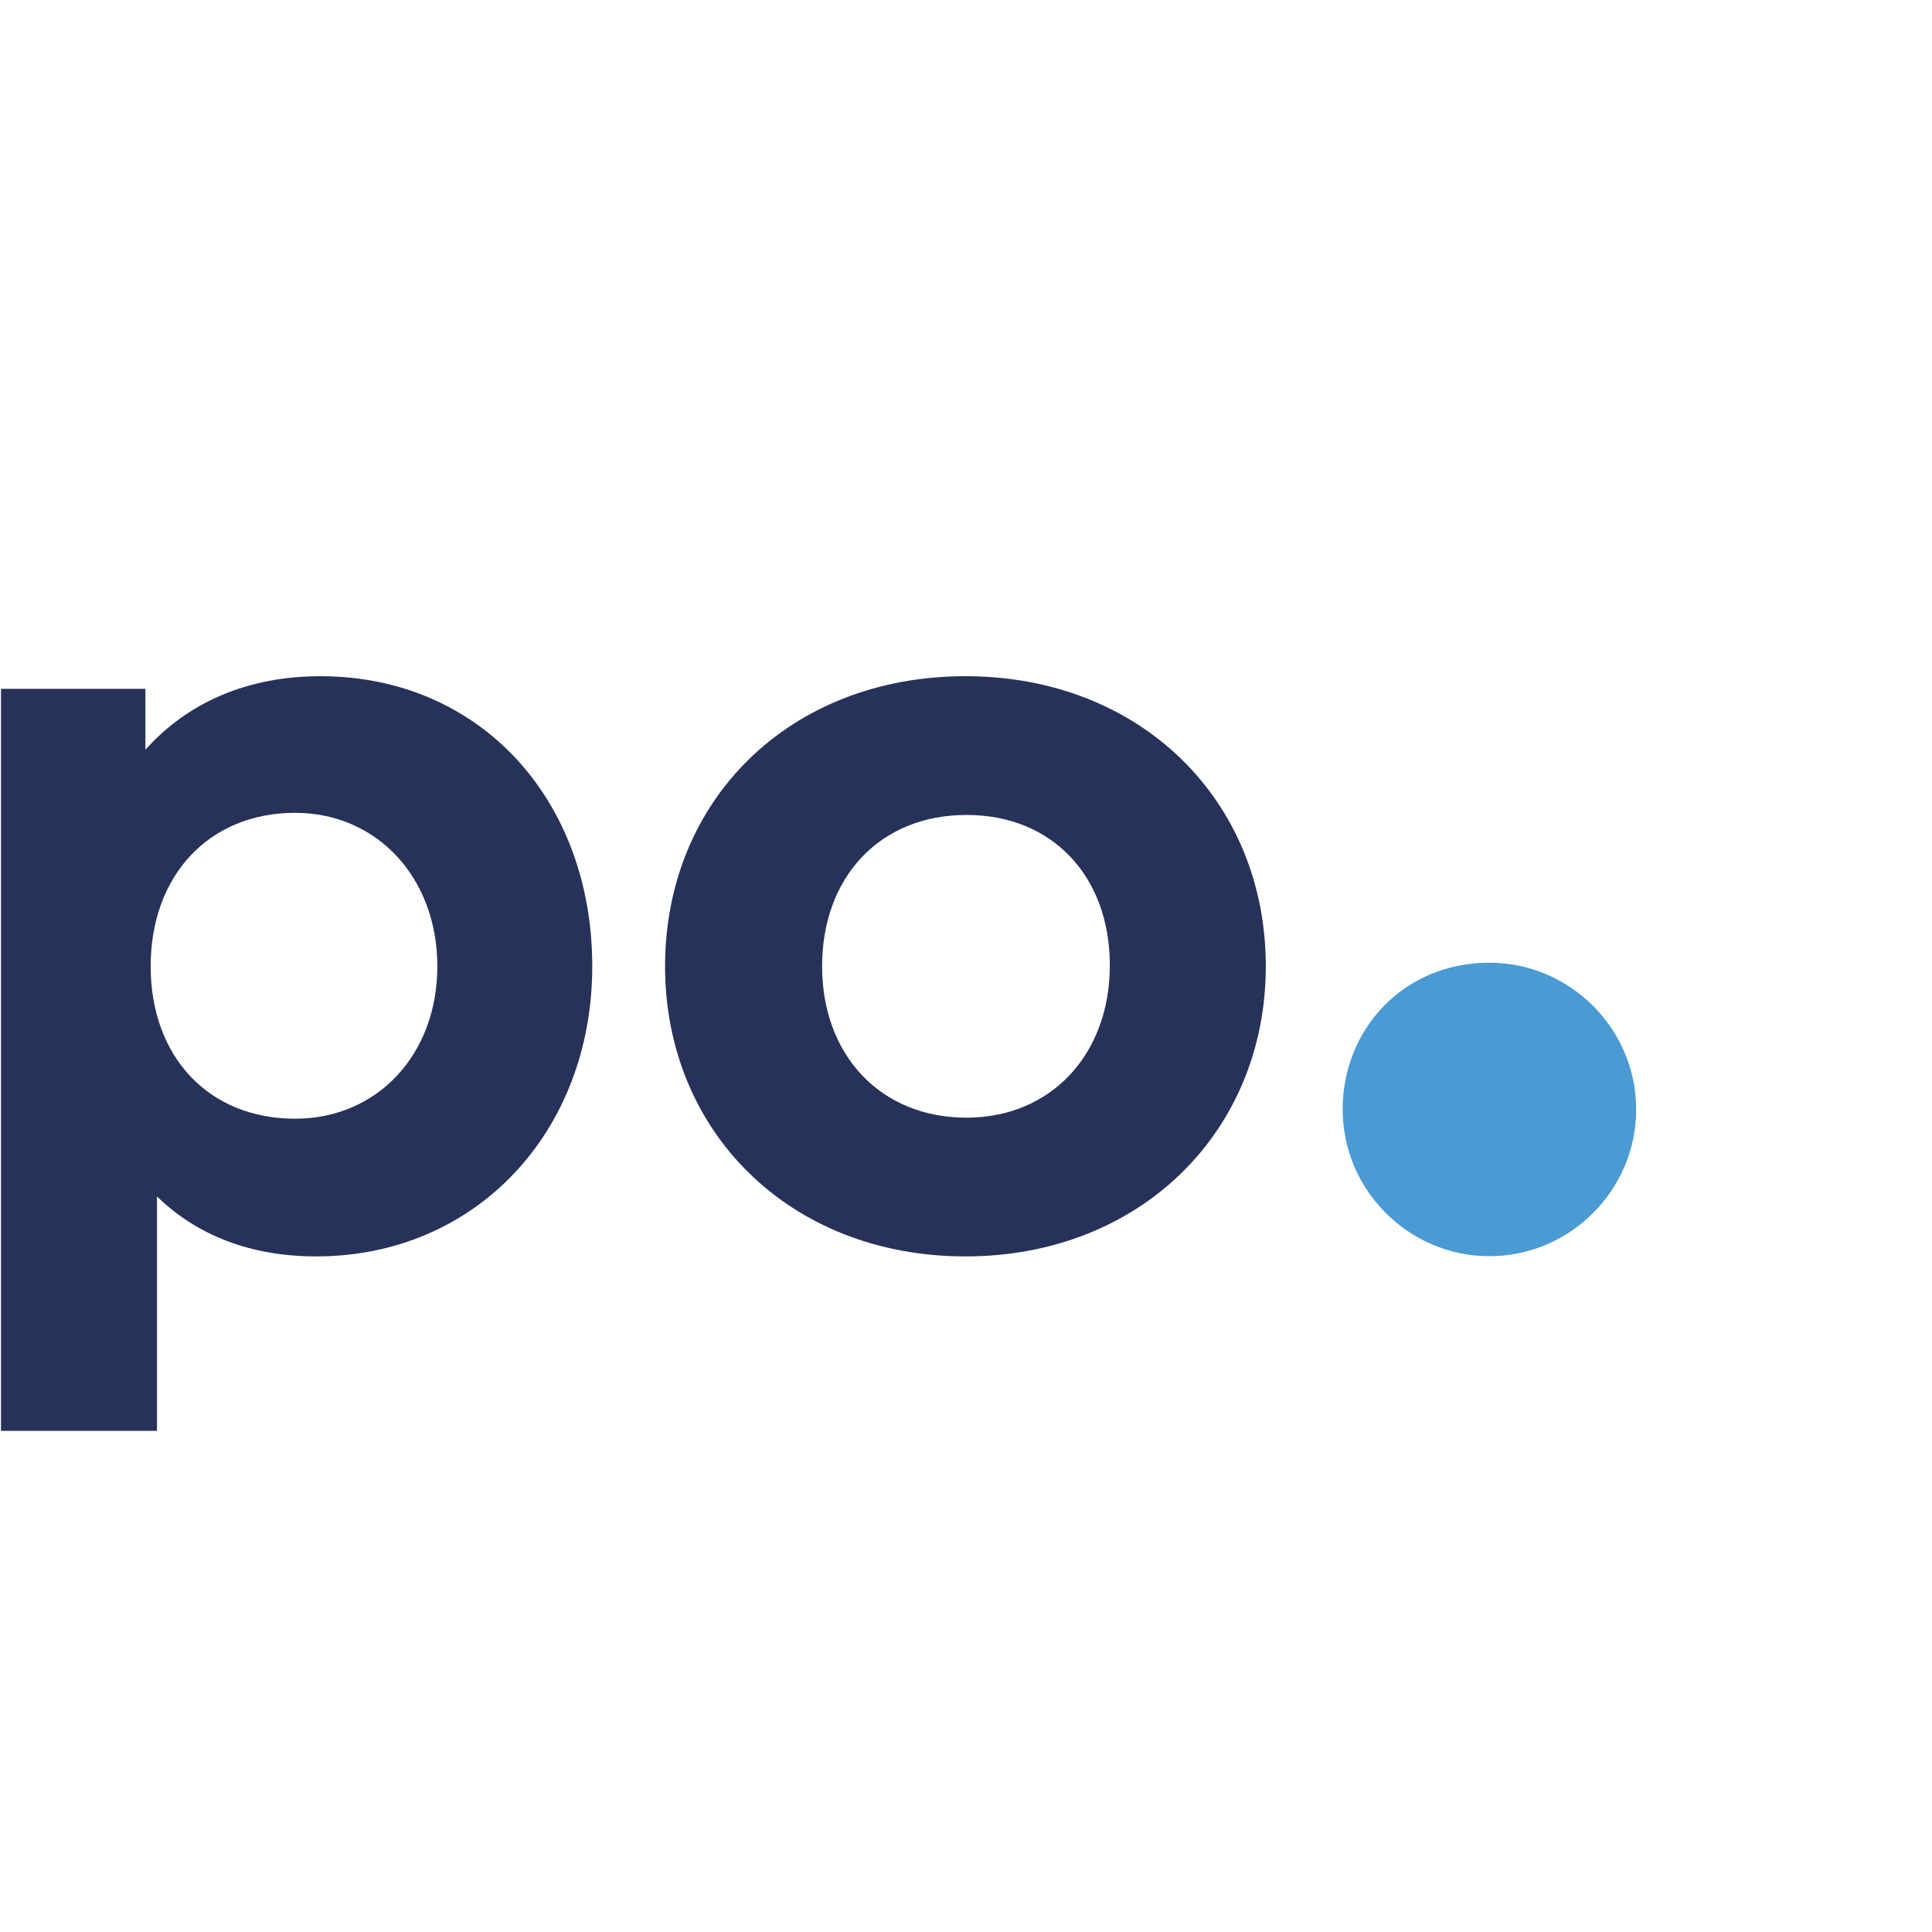 <svg xmlns="http://www.w3.org/2000/svg" version="1.1" xmlns:xlink="http://www.w3.org/1999/xlink" width="320" height="320">
  <style>
    .p, .o {
    fill: #27325B;
    }

    .dot {
    fill: #4A9AD4;
    }

    @media (prefers-color-scheme: dark) {
    .favicon-path {
    fill: white !important;
    }
    }
  </style>
  <path class="favicon-path dot" d="M271 183.759C271 197.114 260.049 208.065 246.694 208.065C233.34 208.065 222.389 197.114 222.389 183.759C222.389 170.405 232.538 159.454 246.694 159.454C260.049 159.454 271 170.405 271 183.759Z"/>
  <path class="favicon-path p" d="M53.06 112C41.015 112 31.064 116.352 24.082 124.187V114.089H0.167V237H26.002V198.177C32.636 204.618 41.538 208.1 52.361 208.1C78.895 208.1 98.097 187.383 98.097 160.05C98.097 132.543 79.593 112 53.06 112ZM48.87 185.294C34.556 185.294 24.955 175.022 24.955 160.05C24.955 145.078 34.556 134.632 48.87 134.632C62.486 134.632 72.436 145.426 72.436 160.05C72.436 174.674 62.486 185.294 48.87 185.294Z"/>
  <path class="favicon-path o" d="M159.907 208.1C188.884 208.1 209.657 187.383 209.657 160.05C209.657 132.543 188.884 112 159.907 112C130.754 112 110.156 132.543 110.156 160.05C110.156 187.383 130.754 208.1 159.907 208.1ZM160.081 185.12C145.767 185.12 136.166 174.674 136.166 160.05C136.166 145.252 145.767 134.981 160.081 134.981C174.395 134.981 183.822 145.252 183.822 159.876C183.822 174.674 174.046 185.12 160.081 185.12Z"/>
</svg>
